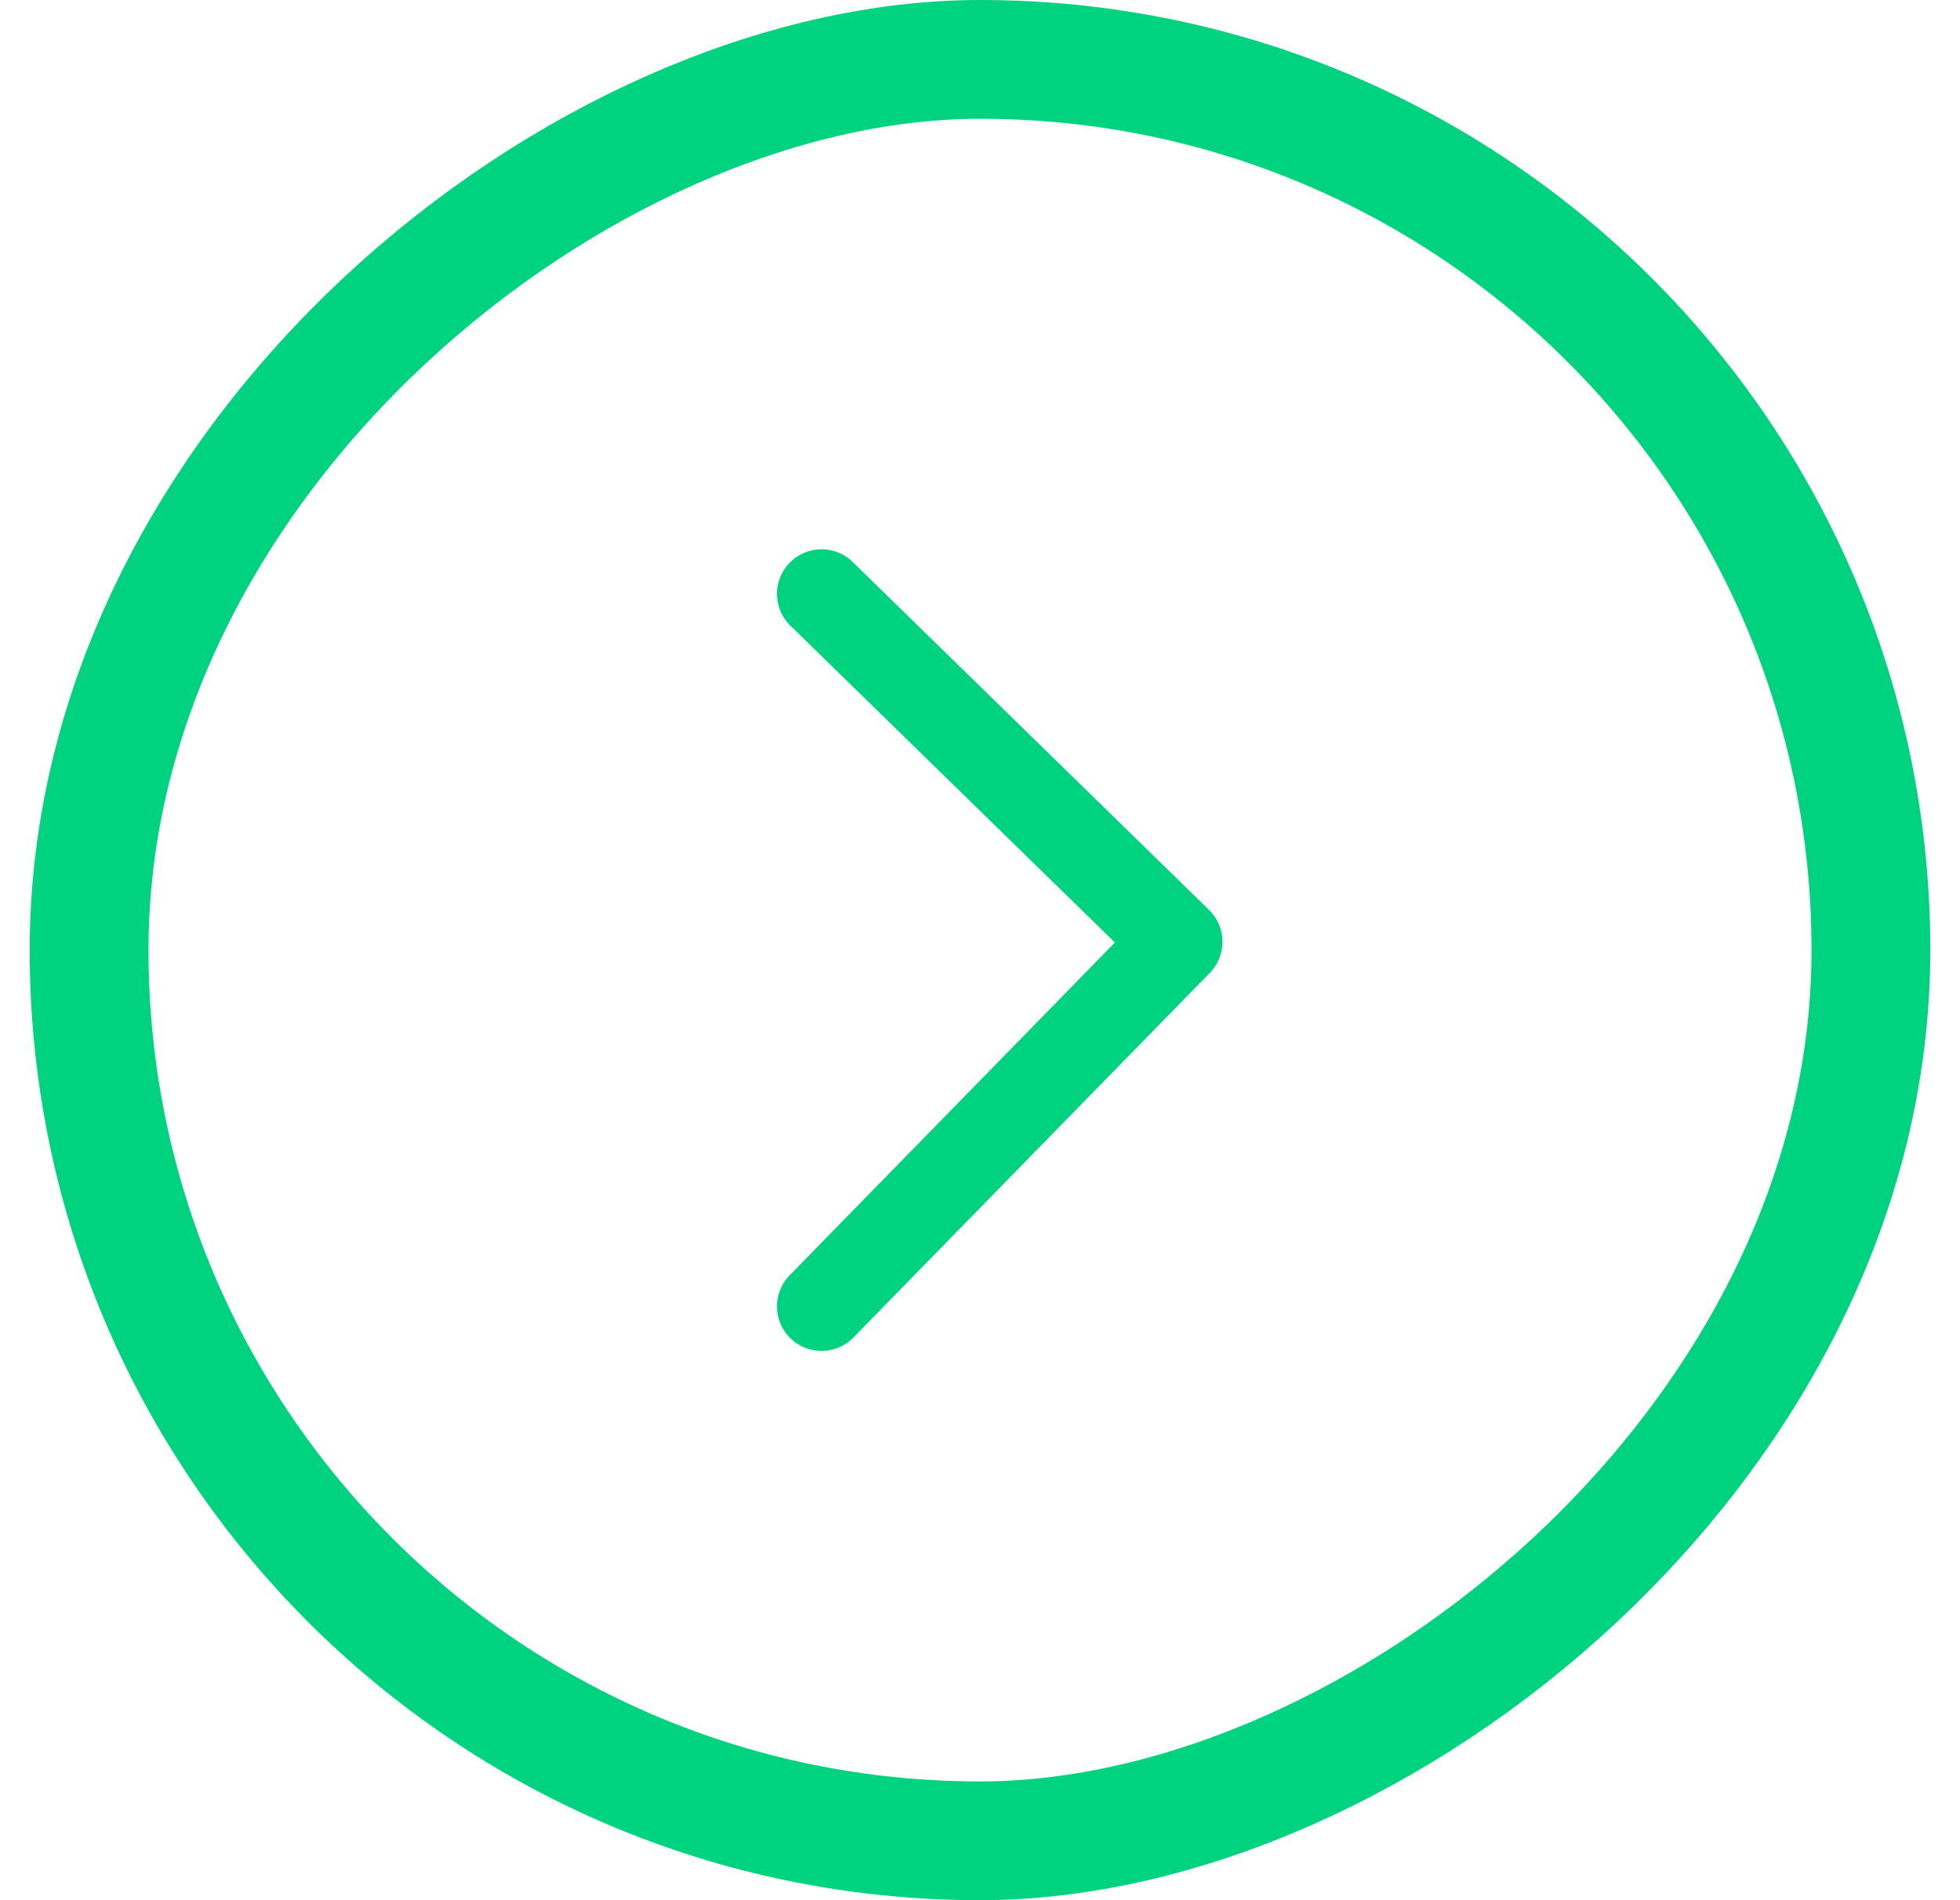 <svg xmlns="http://www.w3.org/2000/svg" width="33" height="32" fill="none" viewBox="0 0 33 32"><path stroke="#00D37F" stroke-linecap="round" stroke-linejoin="round" stroke-width="1.5" d="m13.832 22 6-6.14-6-5.86"/><rect width="30" height="30" x="1.5" y="31" stroke="#00D37F" stroke-width="2" rx="15" transform="rotate(-90 1.5 31)"/></svg>